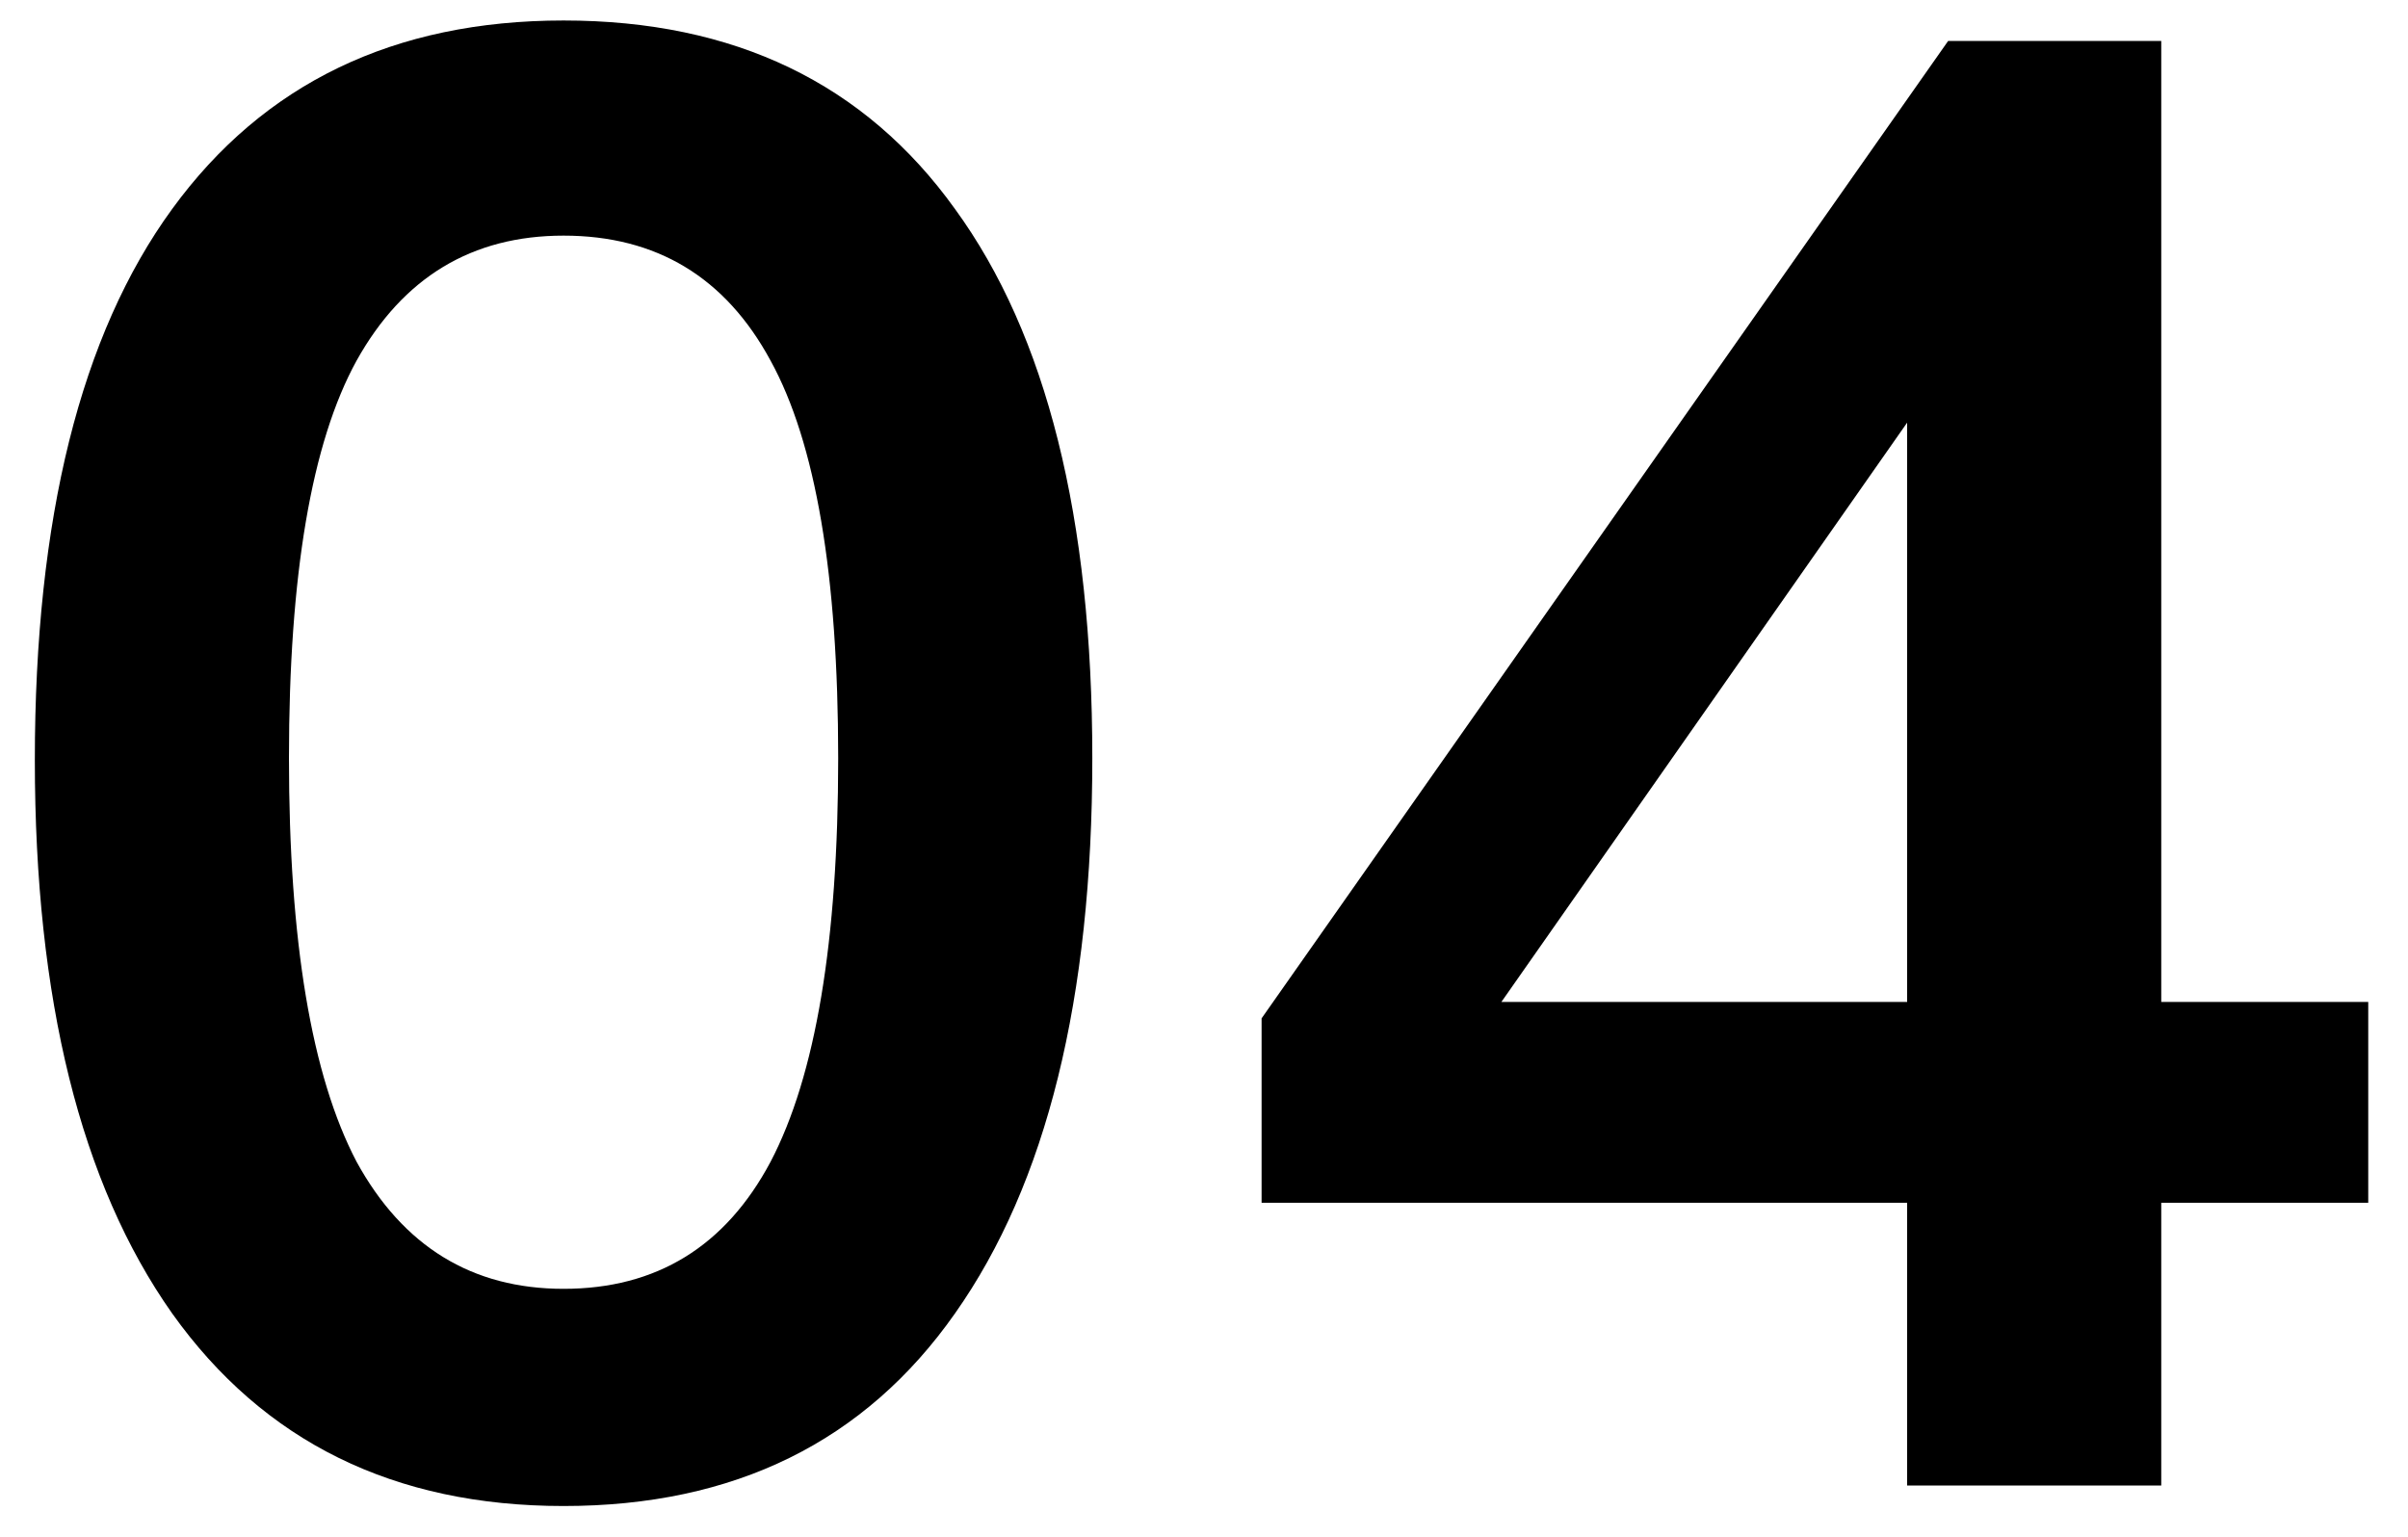 <svg xmlns="http://www.w3.org/2000/svg" width="47" height="30" viewBox="0 0 47 30" fill="none"><path d="M11 29.4C7.693 29.4 5.147 28.147 3.36 25.64C1.573 23.107 0.68 19.507 0.68 14.84C0.68 10.12 1.573 6.533 3.36 4.08C5.147 1.627 7.693 0.4 11 0.4C14.333 0.4 16.88 1.627 18.64 4.08C20.427 6.533 21.32 10.107 21.32 14.8C21.32 19.493 20.427 23.107 18.64 25.64C16.88 28.147 14.333 29.4 11 29.4ZM11 25.16C12.813 25.16 14.16 24.333 15.04 22.68C15.92 21 16.36 18.373 16.36 14.8C16.36 11.227 15.92 8.64 15.04 7.04C14.16 5.413 12.813 4.6 11 4.6C9.213 4.6 7.867 5.413 6.96 7.04C6.08 8.64 5.64 11.227 5.64 14.8C5.64 18.373 6.08 21 6.96 22.68C7.867 24.333 9.213 25.16 11 25.16ZM37.224 29V23.48H24.624V19.88L38.024 0.8H42.184V19.56H46.224V23.48H42.184V29H37.224ZM37.224 19.56V6.88H38.184L28.464 20.76V19.56H37.224Z" fill="black"></path></svg>